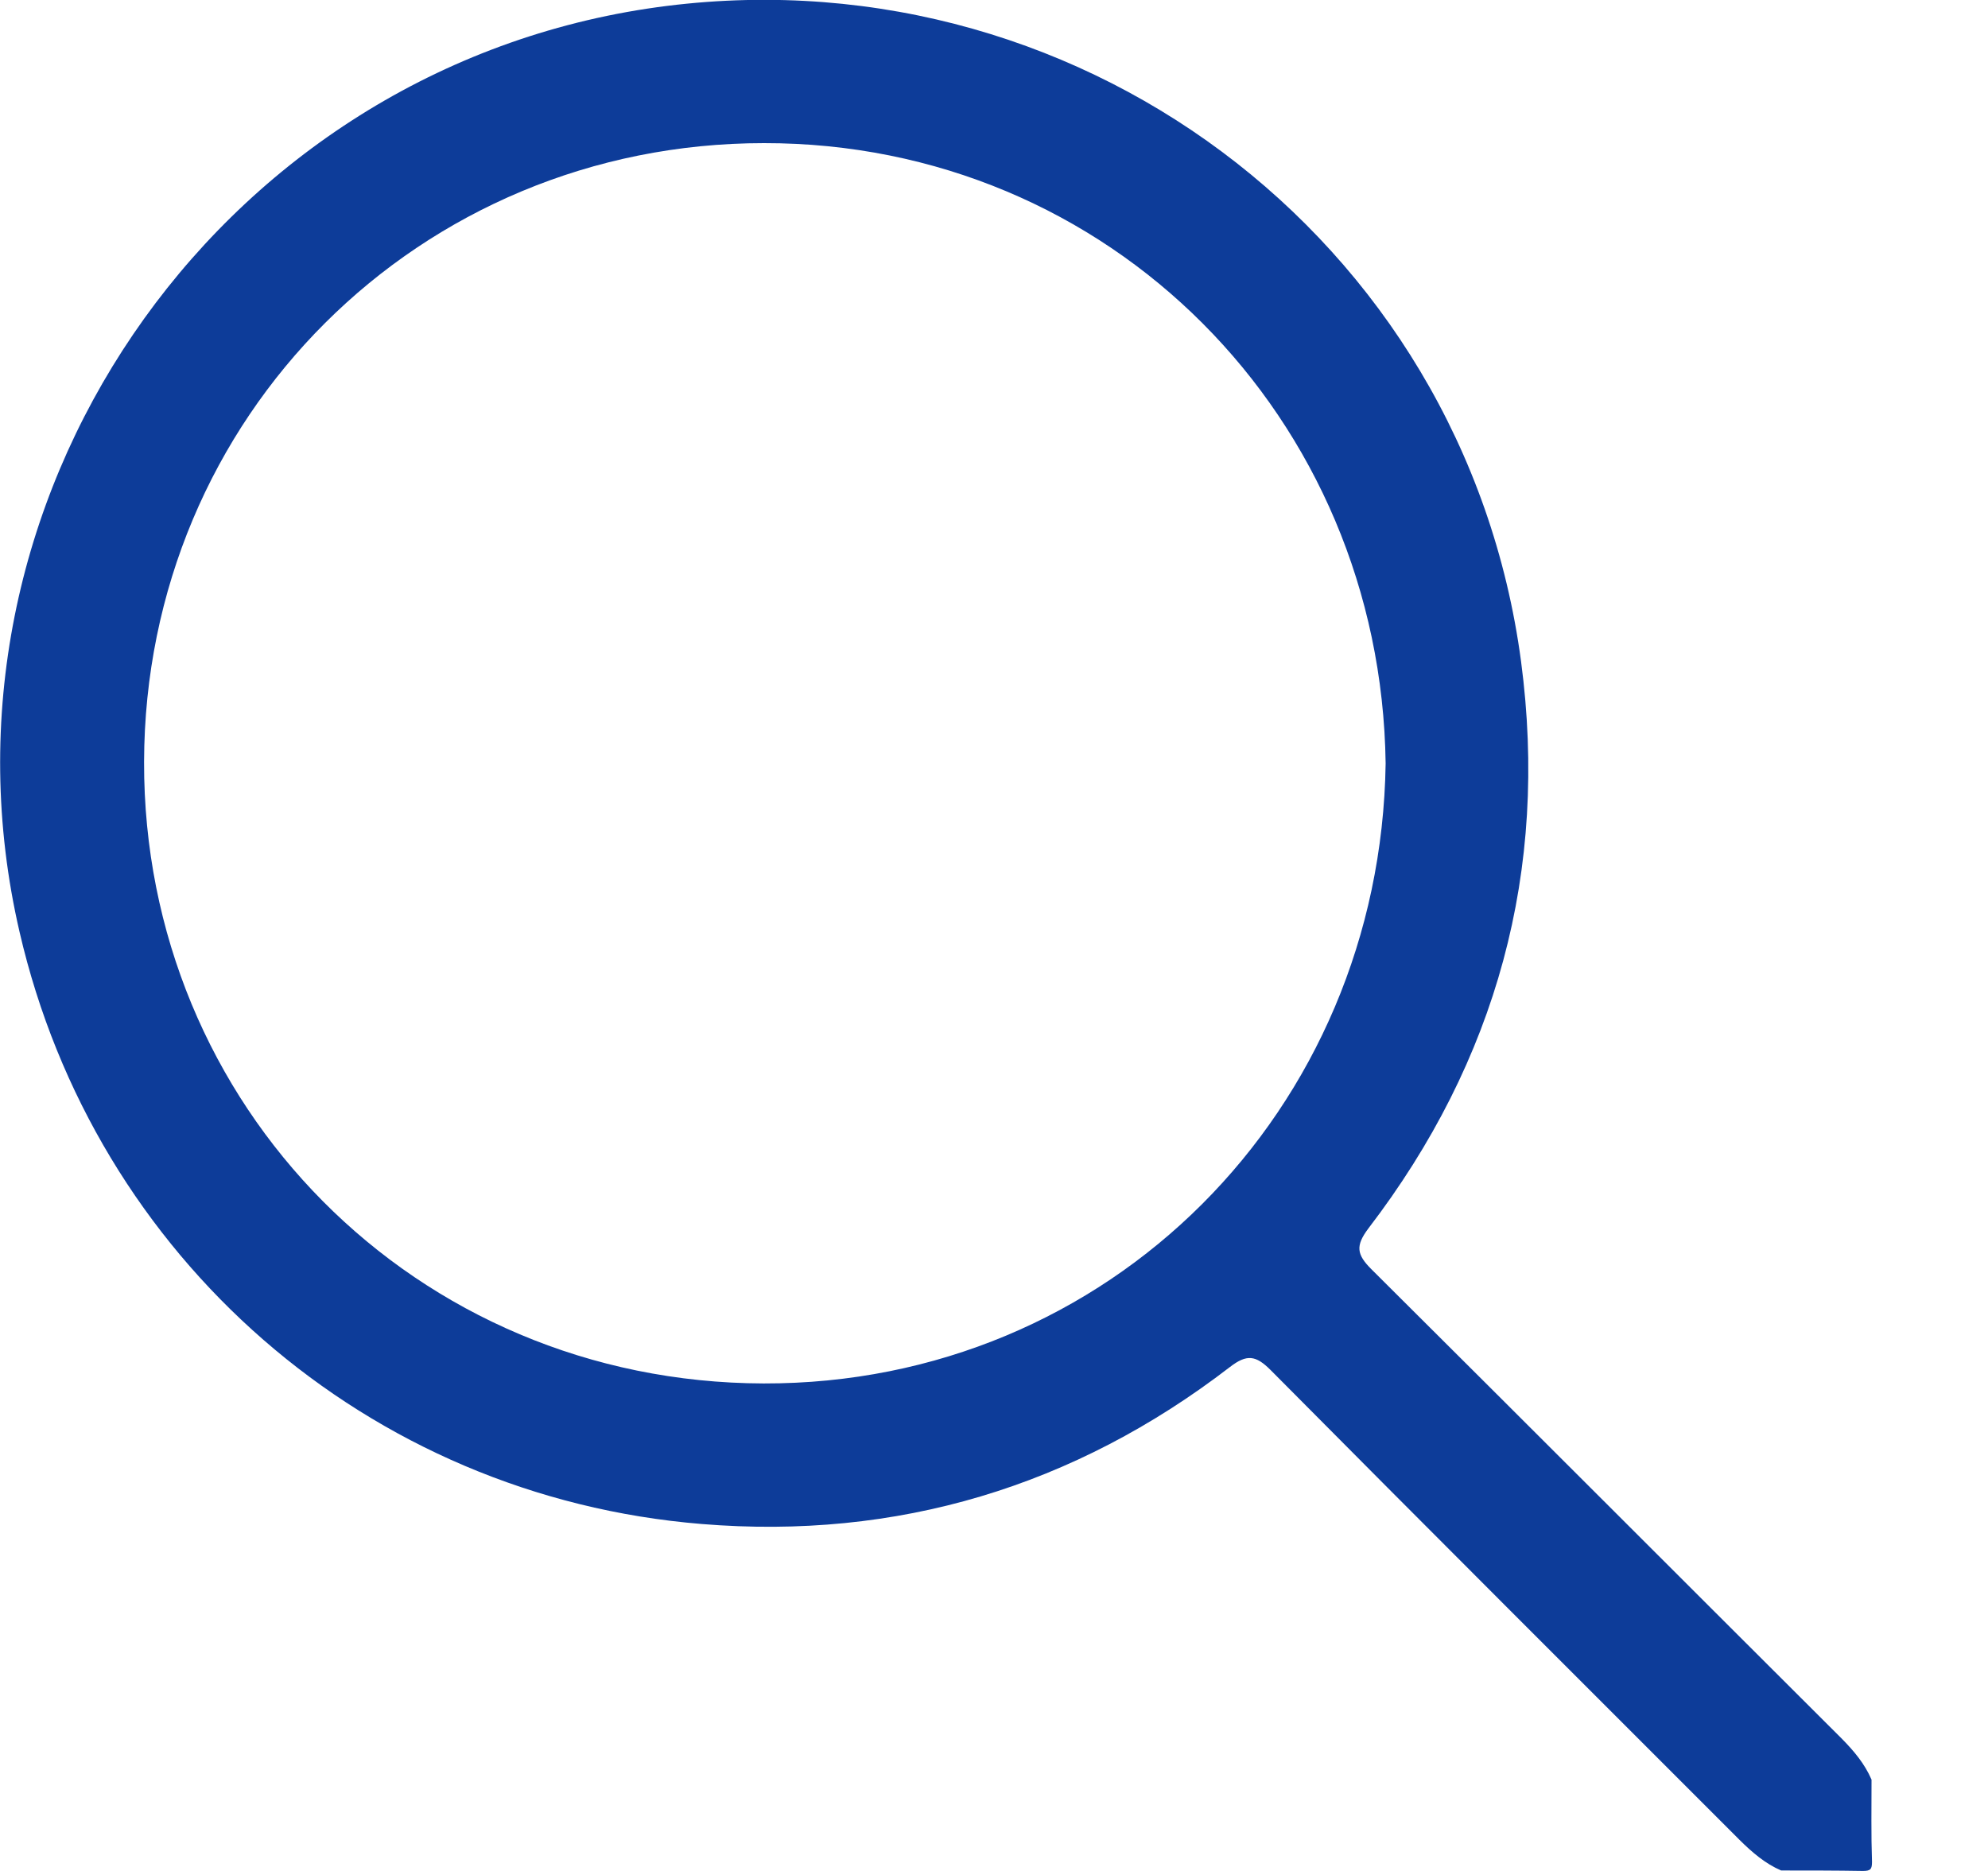 <svg width="17" height="16" viewBox="0 0 17 16" fill="none" xmlns="http://www.w3.org/2000/svg">
<path d="M15.231 15.996C15.094 15.937 14.983 15.841 14.875 15.734C13.536 14.394 12.197 13.059 10.865 11.716C10.739 11.59 10.662 11.579 10.518 11.69C9.186 12.715 7.669 13.17 6.001 13.033C3.141 12.8 0.81 10.754 0.167 7.969C-0.681 4.306 1.816 0.64 5.534 0.074C9.16 -0.474 12.523 2.024 13.007 5.656C13.244 7.443 12.8 9.071 11.701 10.506C11.59 10.654 11.601 10.728 11.727 10.854C13.07 12.19 14.406 13.529 15.745 14.864C15.852 14.972 15.945 15.082 16.004 15.219C16.004 15.453 16 15.689 16.008 15.922C16.008 15.985 15.996 16 15.93 16C15.697 15.996 15.464 15.996 15.231 15.996ZM11.849 6.529C11.809 3.57 9.489 1.221 6.533 1.224C3.585 1.224 1.239 3.563 1.232 6.515C1.225 9.456 3.551 11.823 6.53 11.831C9.482 11.838 11.805 9.5 11.849 6.529Z" fill="#0D3C99"/>
</svg>
